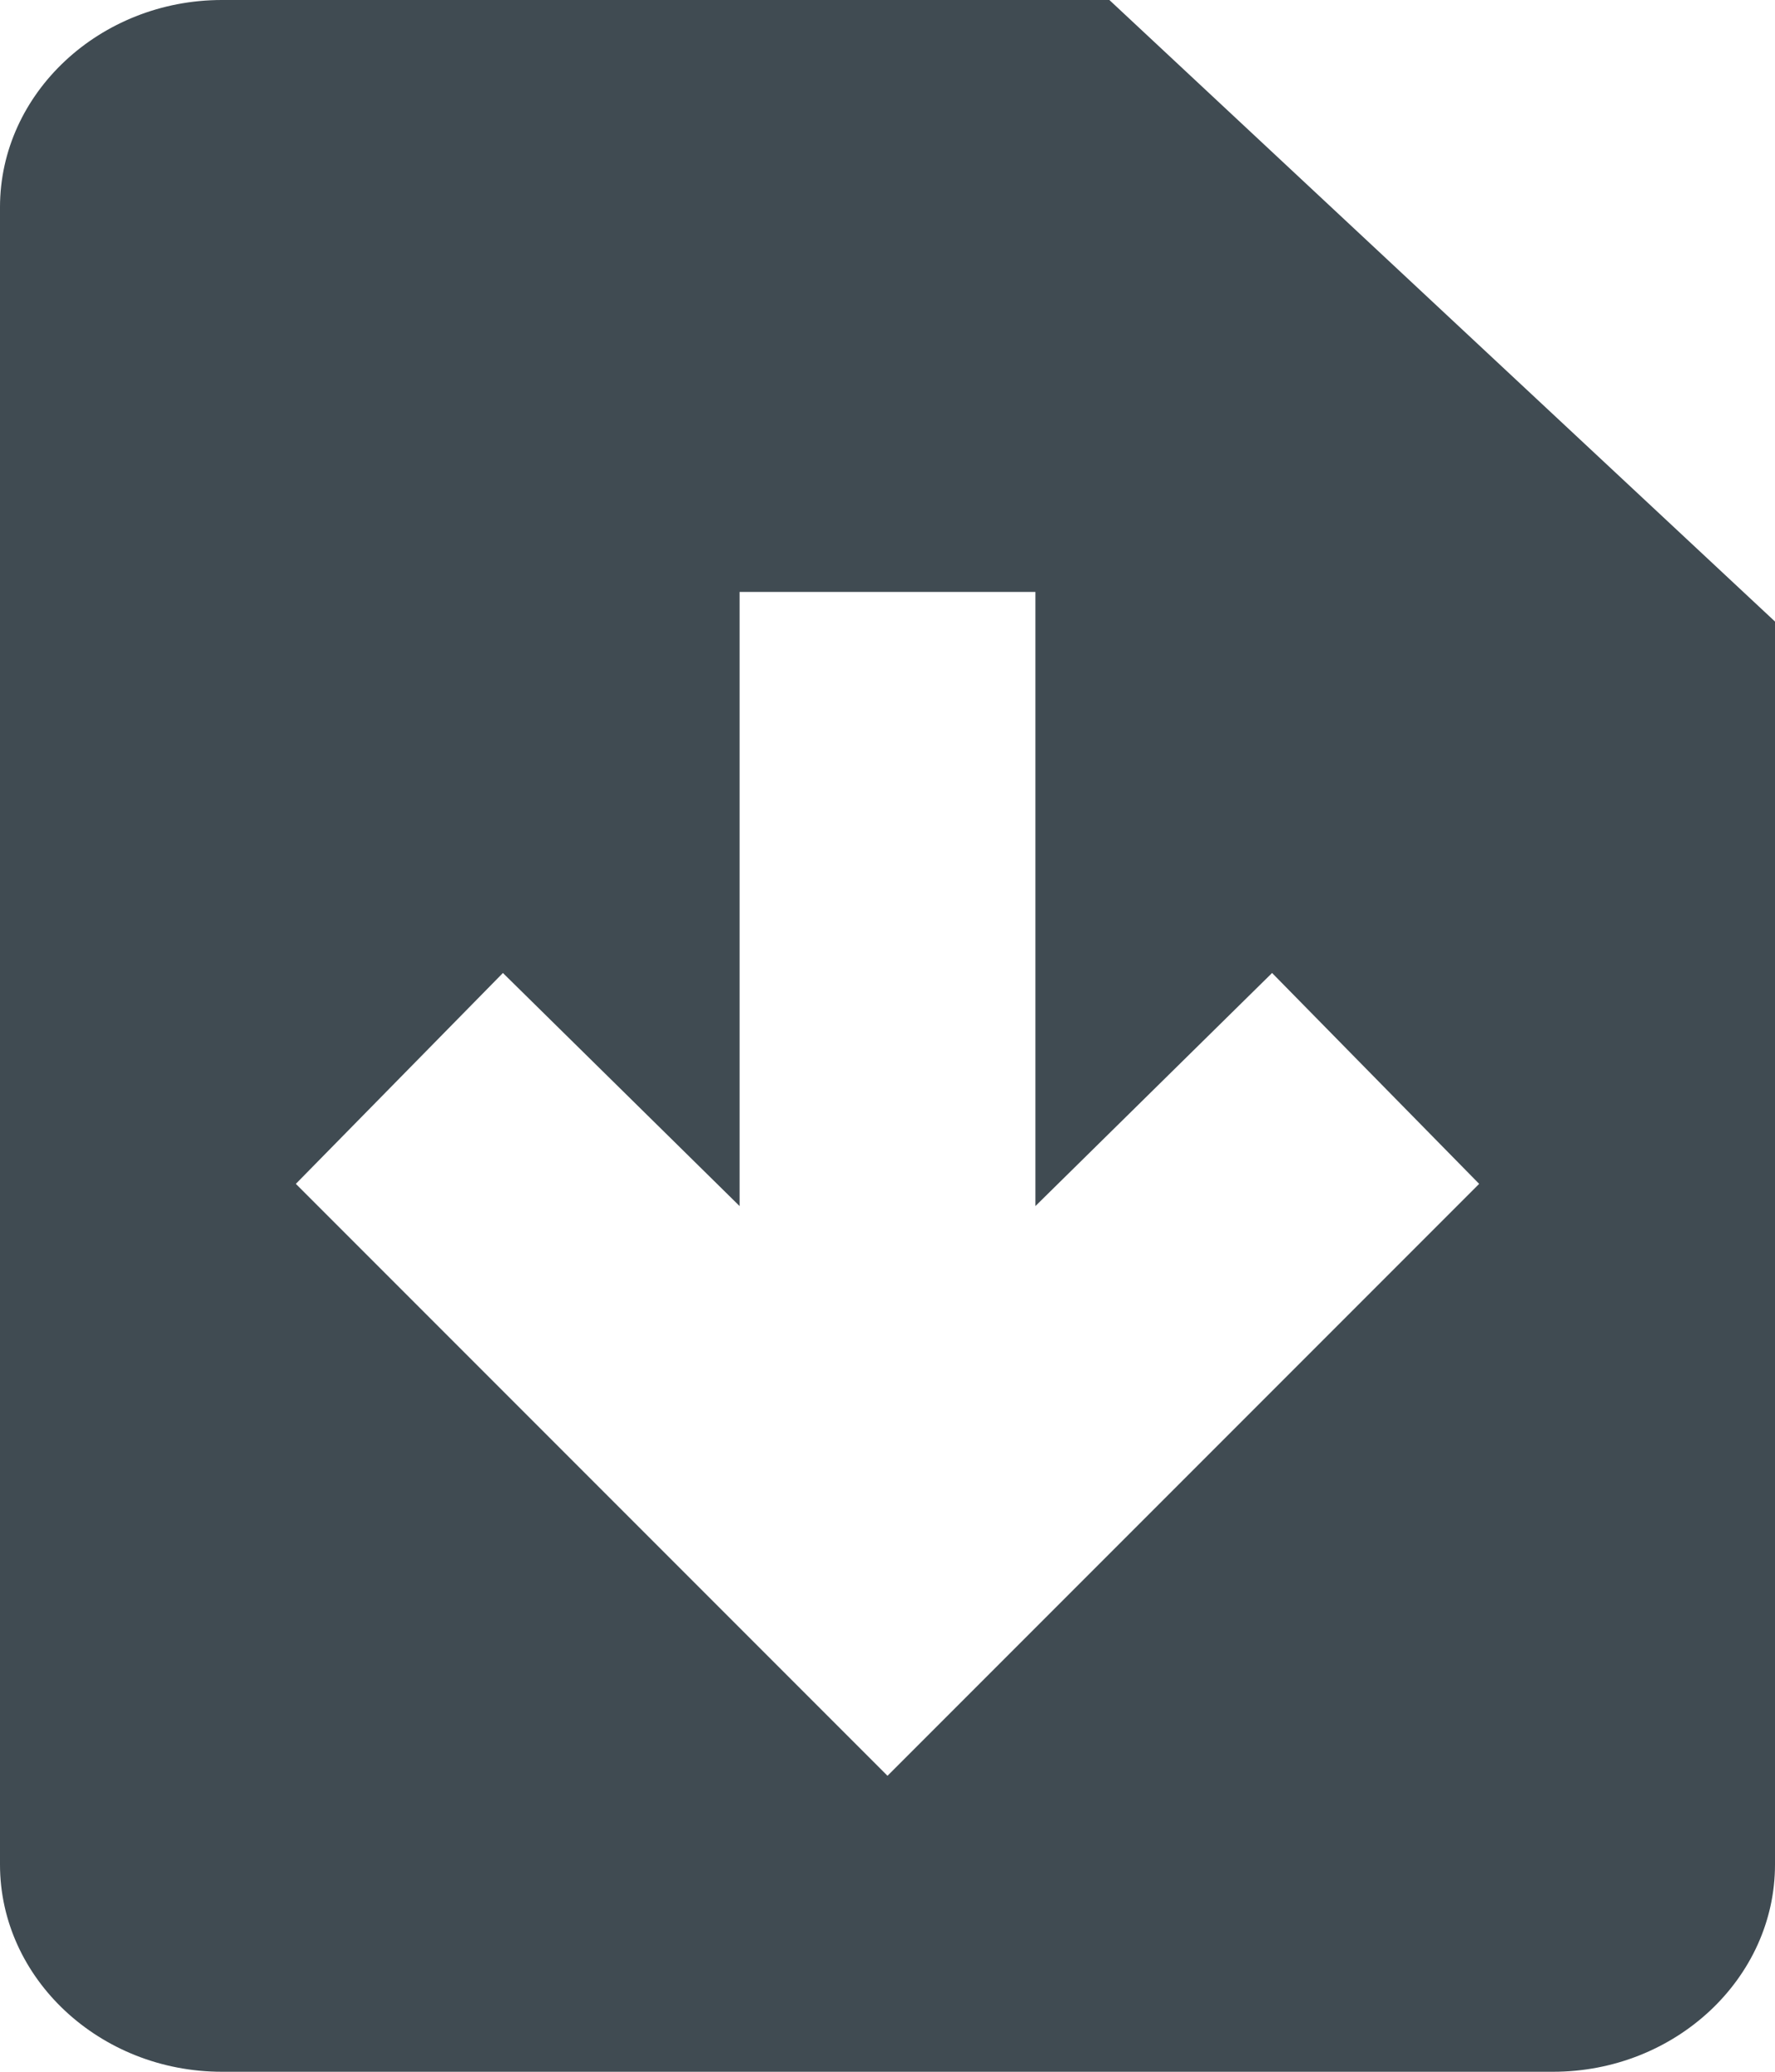 <svg width="12" height="14" viewBox="0 0 12 14" fill="none" xmlns="http://www.w3.org/2000/svg">
  <path fill-rule="evenodd" clip-rule="evenodd" d="M0 1.4C0 0.63 0.675 0 1.5 0H7.5L12 4.2V12.6C12 13.37 11.325 14 10.5 14H1.5C0.675 14 0 13.37 0 12.6V1.4ZM6 12L2 8L3.4 6.575L5 8.15V4H7V8.15L8.6 6.575L10 8L6 12Z" fill="#404B52"/>
</svg>
